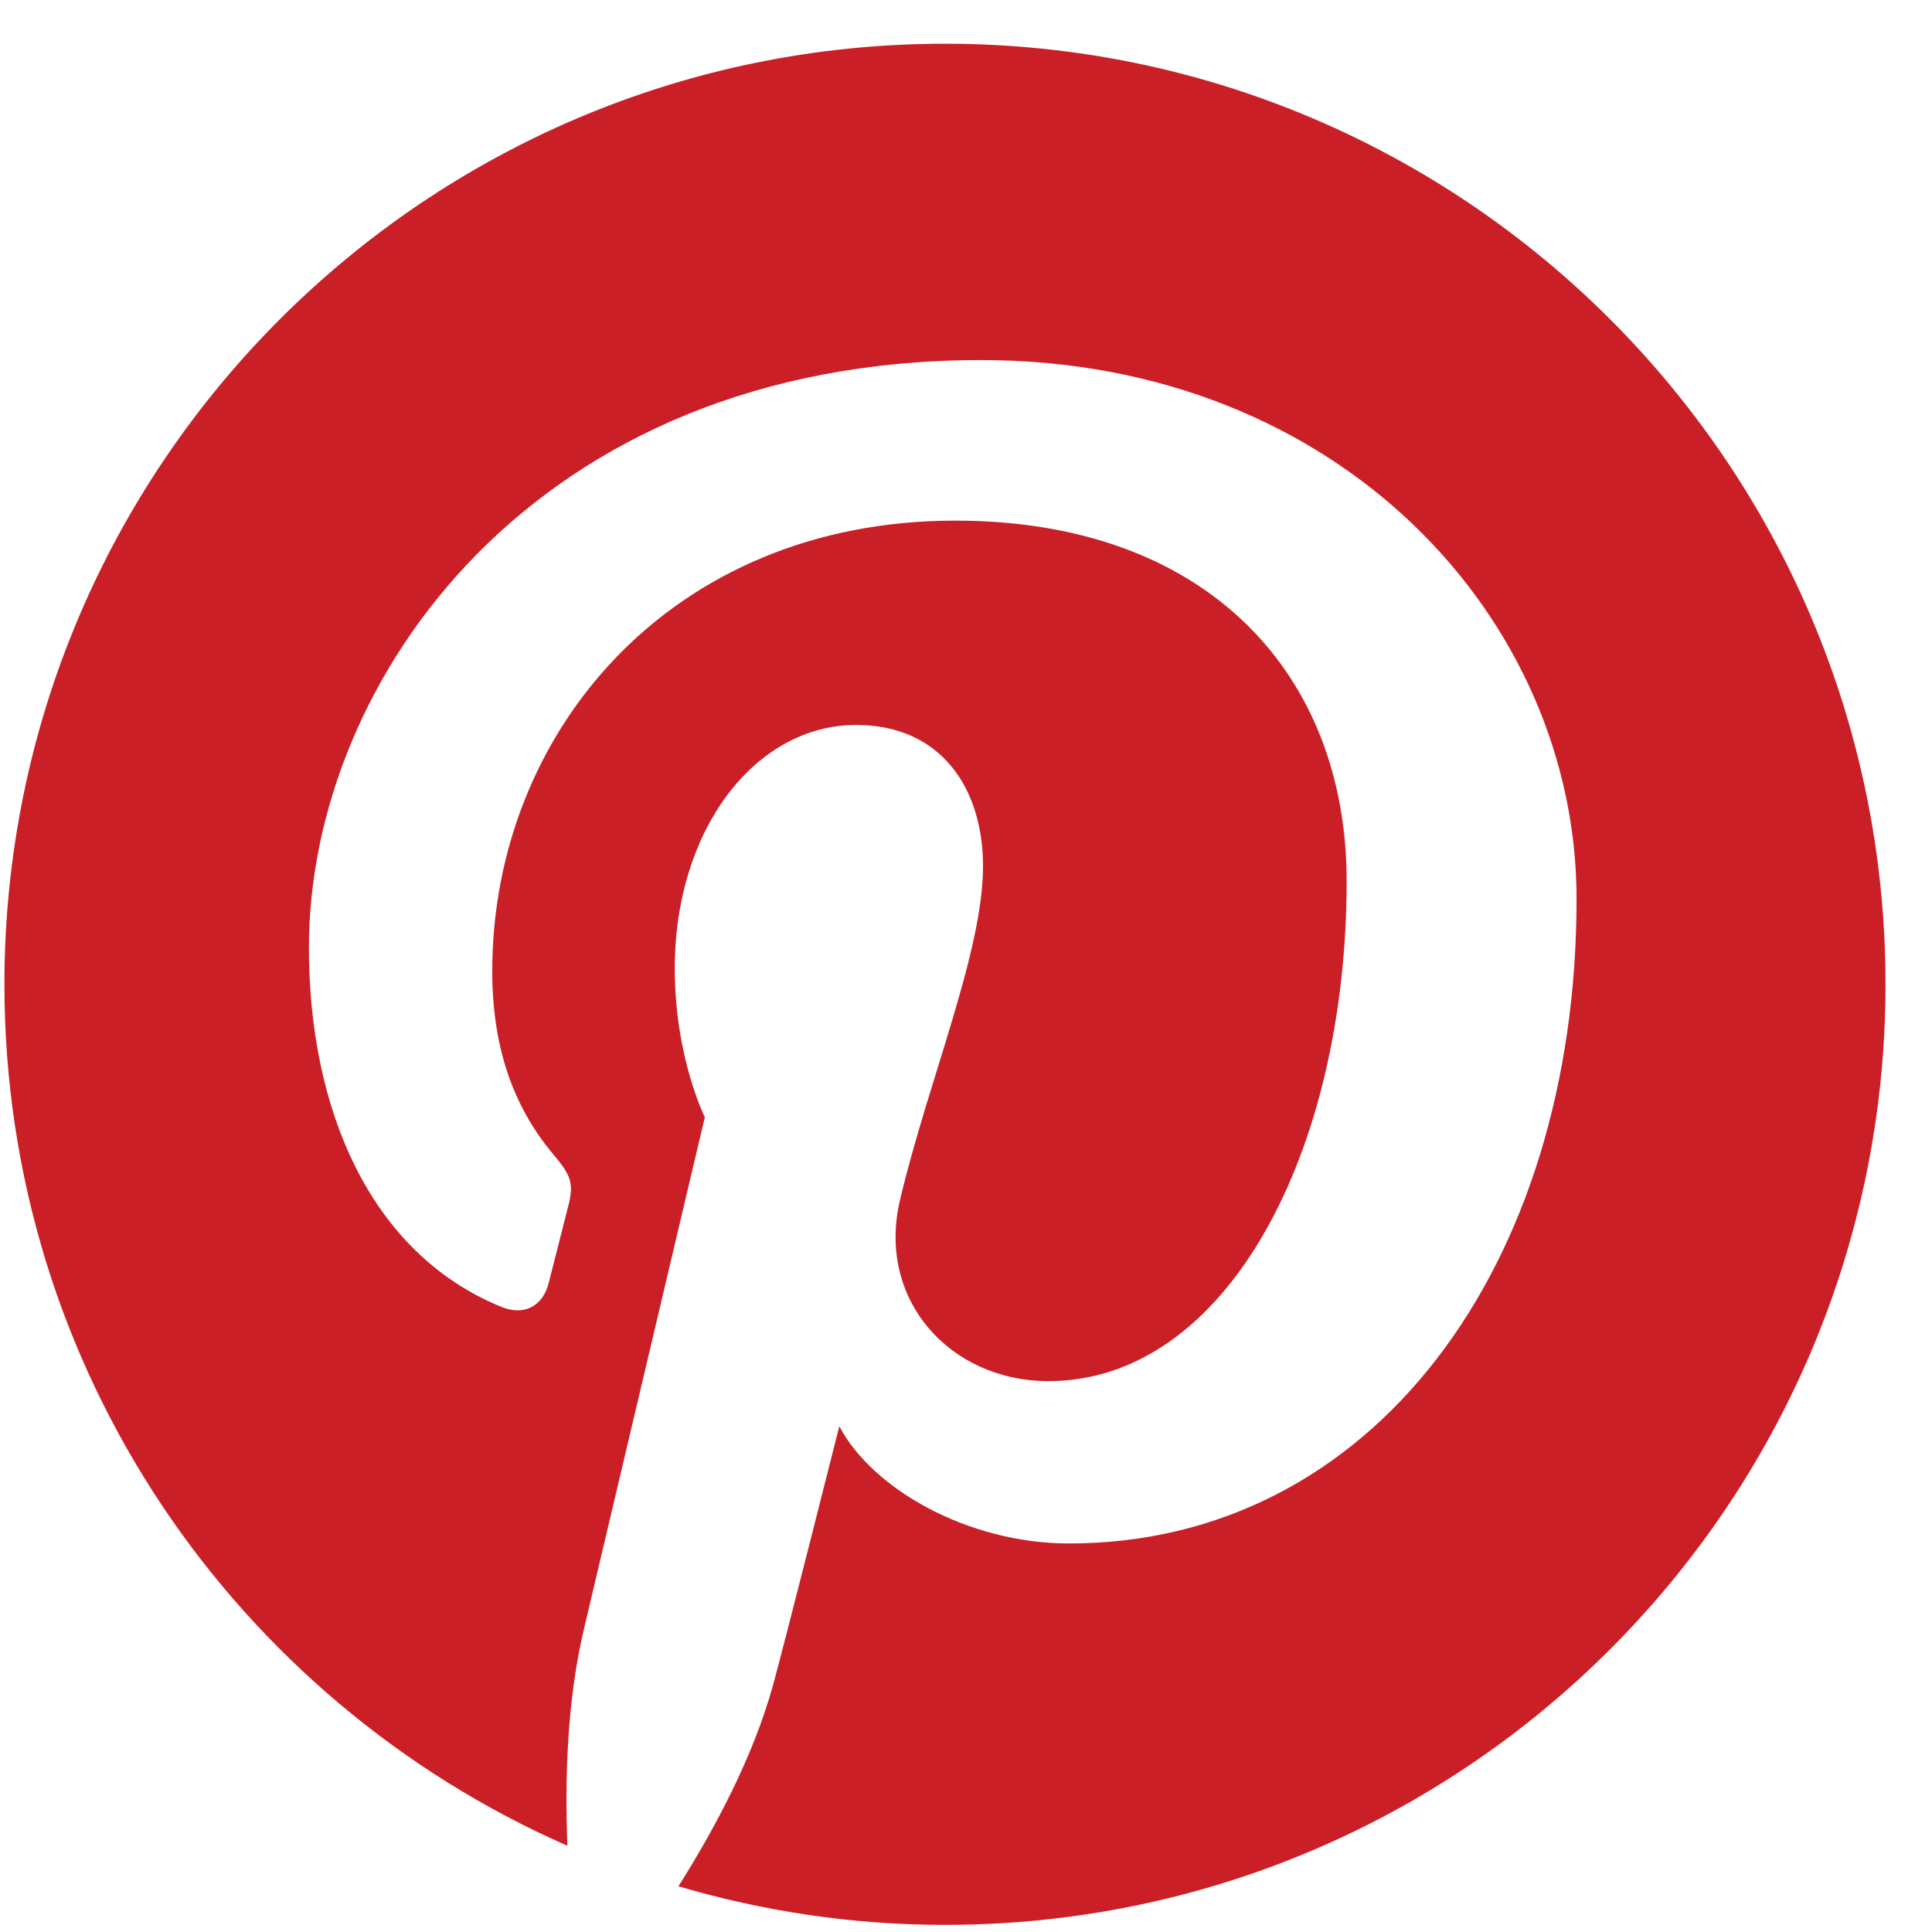 <svg width="38" height="38" viewBox="0 0 38 38" fill="none" xmlns="http://www.w3.org/2000/svg">
<path d="M0.087 19.359C0.087 26.935 4.642 33.442 11.161 36.304C11.108 35.012 11.151 33.461 11.482 32.056C11.838 30.554 13.863 21.975 13.863 21.975C13.863 21.975 13.272 20.794 13.272 19.048C13.272 16.307 14.861 14.259 16.84 14.259C18.522 14.259 19.335 15.523 19.335 17.036C19.335 18.728 18.256 21.258 17.702 23.602C17.238 25.564 18.686 27.165 20.622 27.165C24.127 27.165 26.487 22.663 26.487 17.329C26.487 13.274 23.756 10.24 18.79 10.24C13.178 10.24 9.682 14.425 9.682 19.099C9.682 20.711 10.157 21.847 10.901 22.728C11.244 23.132 11.291 23.294 11.167 23.759C11.079 24.099 10.875 24.919 10.79 25.243C10.667 25.712 10.287 25.879 9.864 25.706C7.279 24.651 6.076 21.821 6.076 18.639C6.076 13.383 10.508 7.082 19.297 7.082C26.36 7.082 31.009 12.193 31.009 17.68C31.009 24.937 26.974 30.358 21.027 30.358C19.03 30.358 17.151 29.279 16.508 28.052C16.508 28.052 15.434 32.315 15.206 33.138C14.814 34.564 14.046 35.99 13.344 37.101C15.008 37.592 16.765 37.86 18.587 37.86C28.803 37.86 37.086 29.577 37.086 19.359C37.086 9.142 28.803 0.86 18.587 0.86C8.37 0.86 0.087 9.142 0.087 19.359Z" fill="#CB1F27"/>
</svg>
